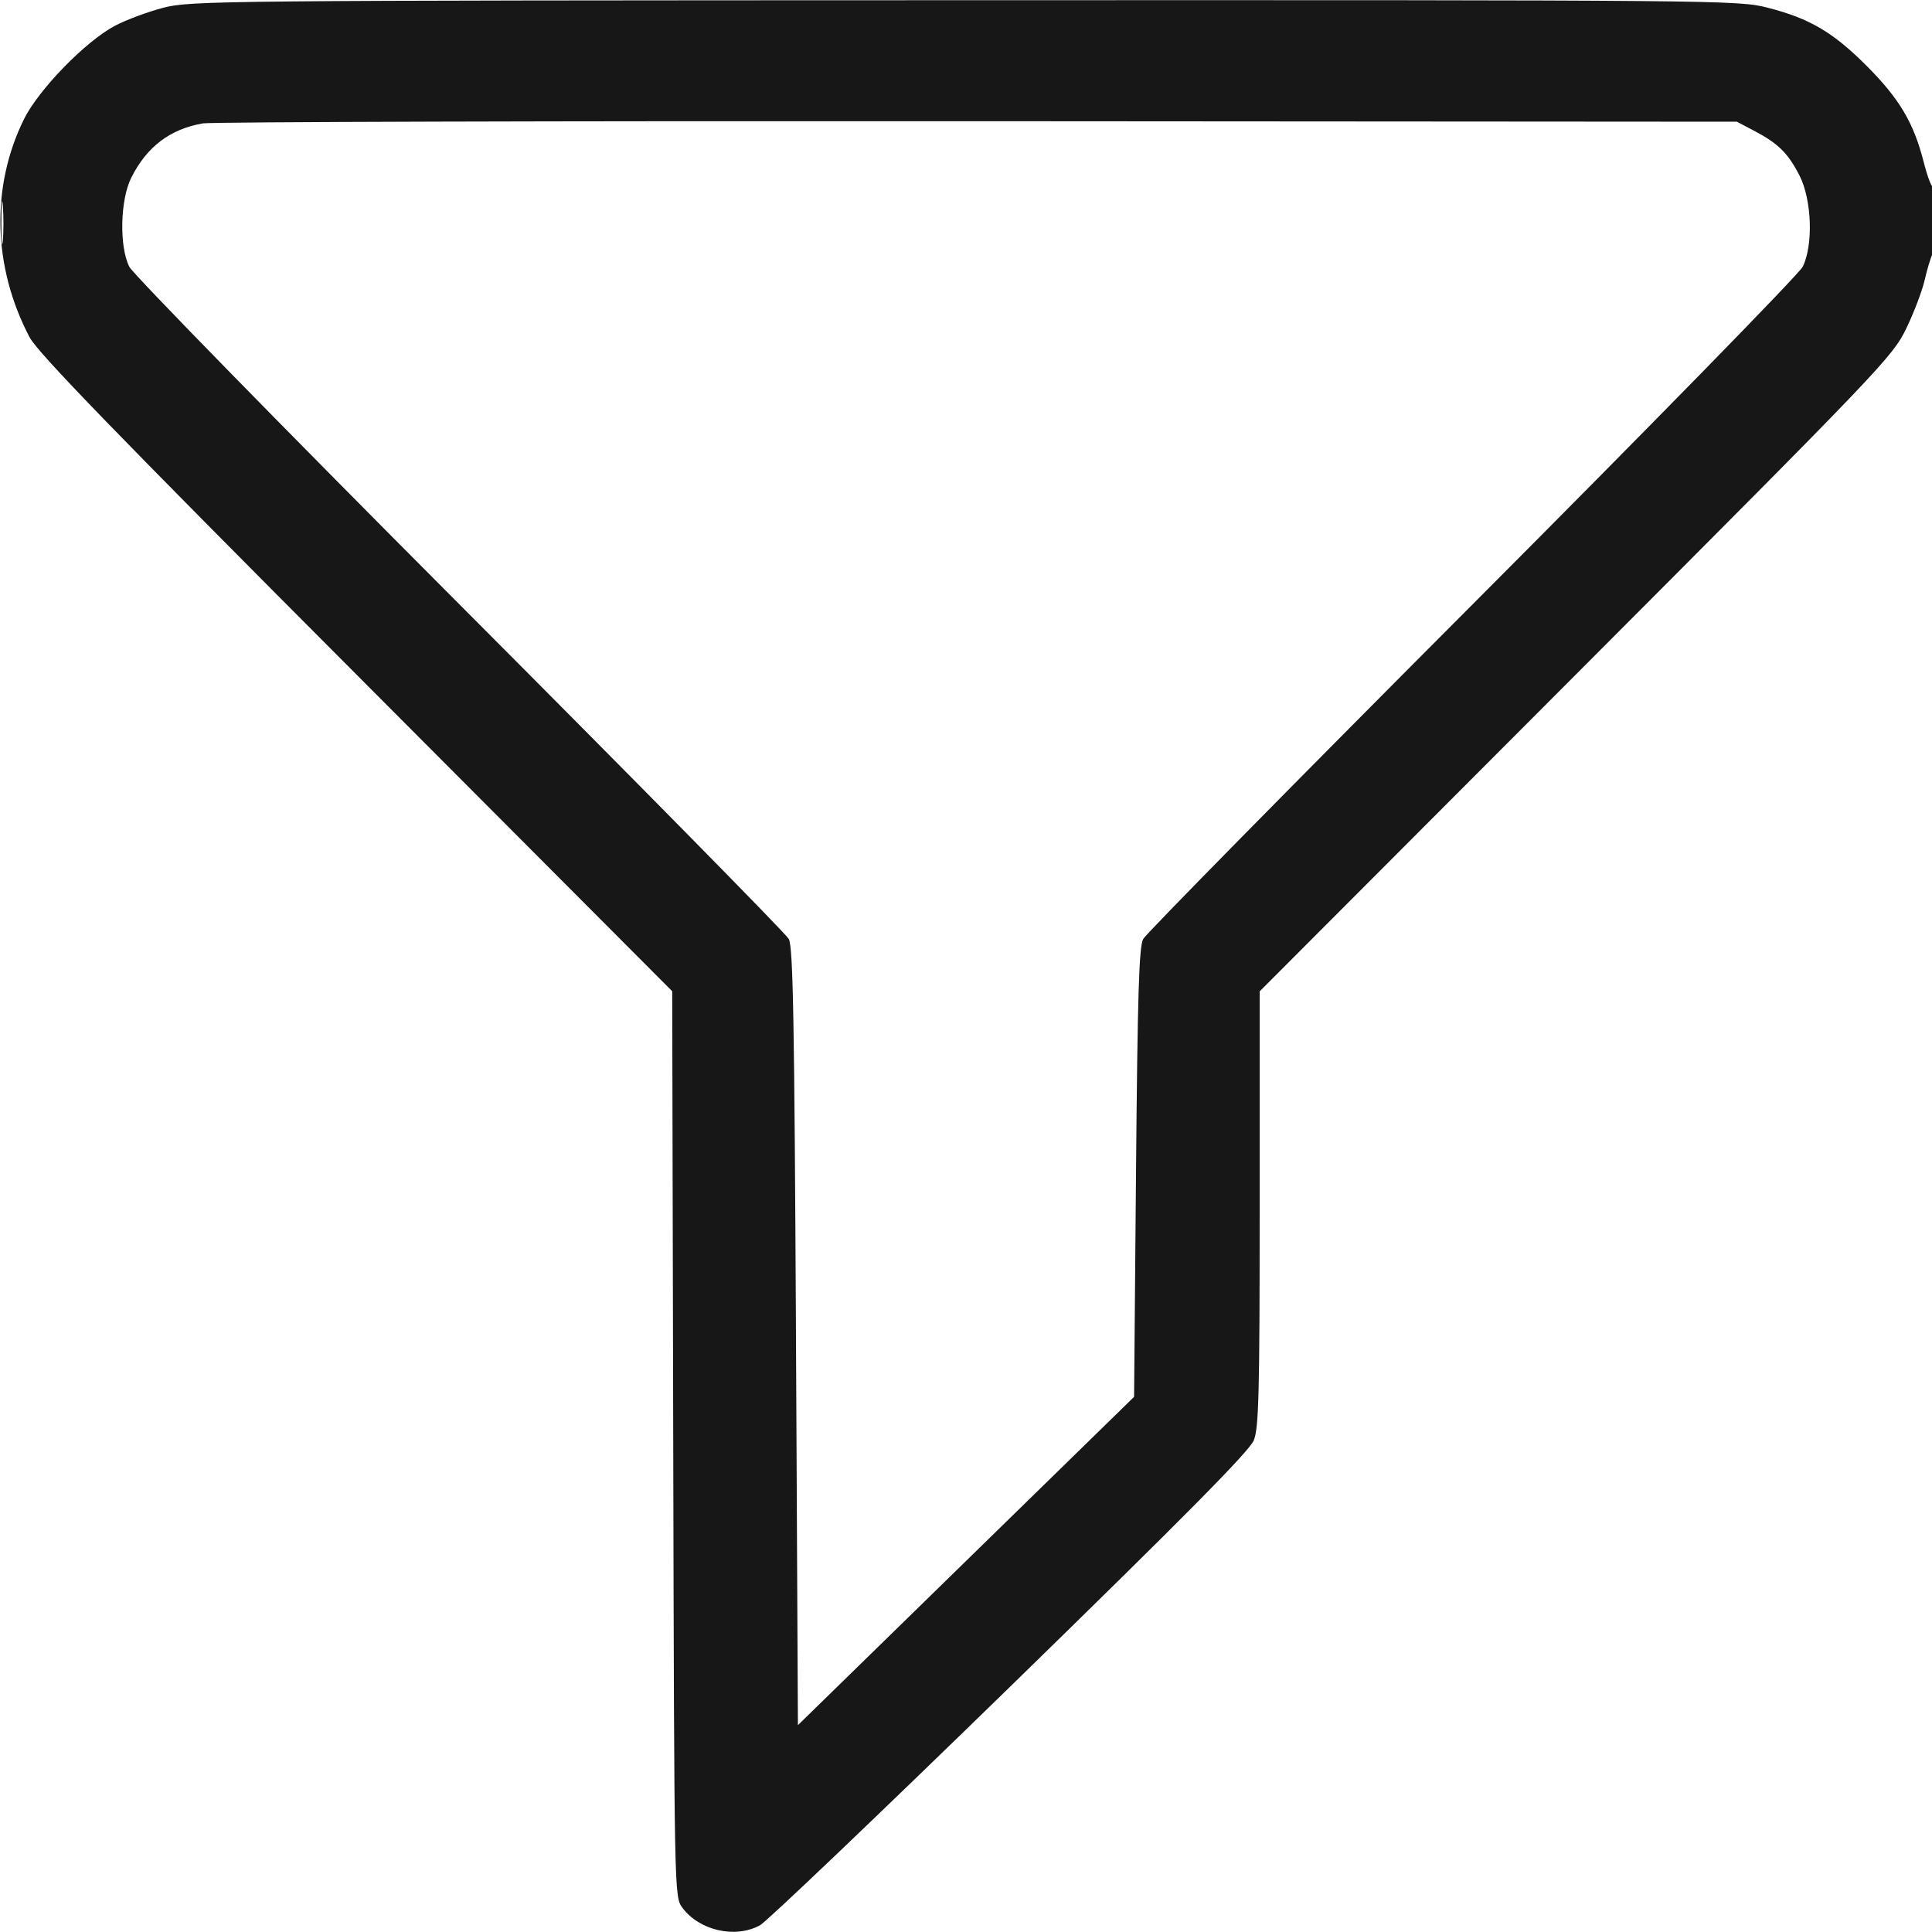 <svg xmlns="http://www.w3.org/2000/svg" viewBox="0 0 500 500" version="1.1">
	<path d="M 42.191 2.025 C 38.170 3.078, 32.545 5.182, 29.691 6.700 C 22.124 10.722, 10.010 23.164, 6.233 30.792 C -2.424 48.275, -1.896 69.139, 7.664 87.293 C 9.758 91.269, 29.739 111.888, 92.187 174.514 L 173.967 256.529 174.234 373.691 C 174.499 490.411, 174.508 490.865, 176.571 493.677 C 180.941 499.633, 190.334 501.767, 196.698 498.250 C 198.440 497.287, 227.564 469.506, 261.419 436.513 C 306.850 392.237, 323.369 375.534, 324.486 372.742 C 325.775 369.522, 326 360.607, 326 312.761 L 326 256.562 407.867 174.531 C 486.954 95.286, 489.856 92.245, 493.346 85 C 495.333 80.875, 497.471 75.250, 498.097 72.500 C 498.724 69.750, 499.633 66.719, 500.118 65.764 C 501.140 63.752, 501.335 47.332, 500.325 48.342 C 499.954 48.713, 498.842 45.836, 497.855 41.949 C 495.269 31.767, 491.553 25.513, 483.020 16.980 C 474.356 8.315, 468.284 4.758, 457.415 1.978 C 449.831 0.039, 445.765 0.001, 249.590 0.055 C 55.773 0.108, 49.271 0.170, 42.191 2.025 M 52.500 31.931 C 44.010 33.412, 38 37.968, 33.981 45.968 C 31.095 51.715, 30.827 63.775, 33.469 69.045 C 34.421 70.945, 72.904 110.300, 118.987 156.500 C 165.070 202.700, 203.388 241.625, 204.137 243 C 205.252 245.046, 205.591 263.768, 206 345.985 L 206.500 446.469 250 403.985 L 293.500 361.500 294 303.500 C 294.399 257.164, 294.774 244.997, 295.863 243 C 296.612 241.625, 334.930 202.700, 381.013 156.500 C 427.096 110.300, 465.579 70.945, 466.531 69.045 C 469.310 63.503, 468.909 51.723, 465.731 45.476 C 462.776 39.671, 460.196 37.116, 454 33.863 L 449.500 31.500 253 31.367 C 144.925 31.293, 54.700 31.547, 52.500 31.931 M 0.355 57.500 C 0.352 62.450, 0.521 64.601, 0.731 62.280 C 0.940 59.959, 0.943 55.909, 0.736 53.280 C 0.530 50.651, 0.358 52.550, 0.355 57.500" stroke="none" fill="#171717" fill-rule="evenodd"></path>
</svg>